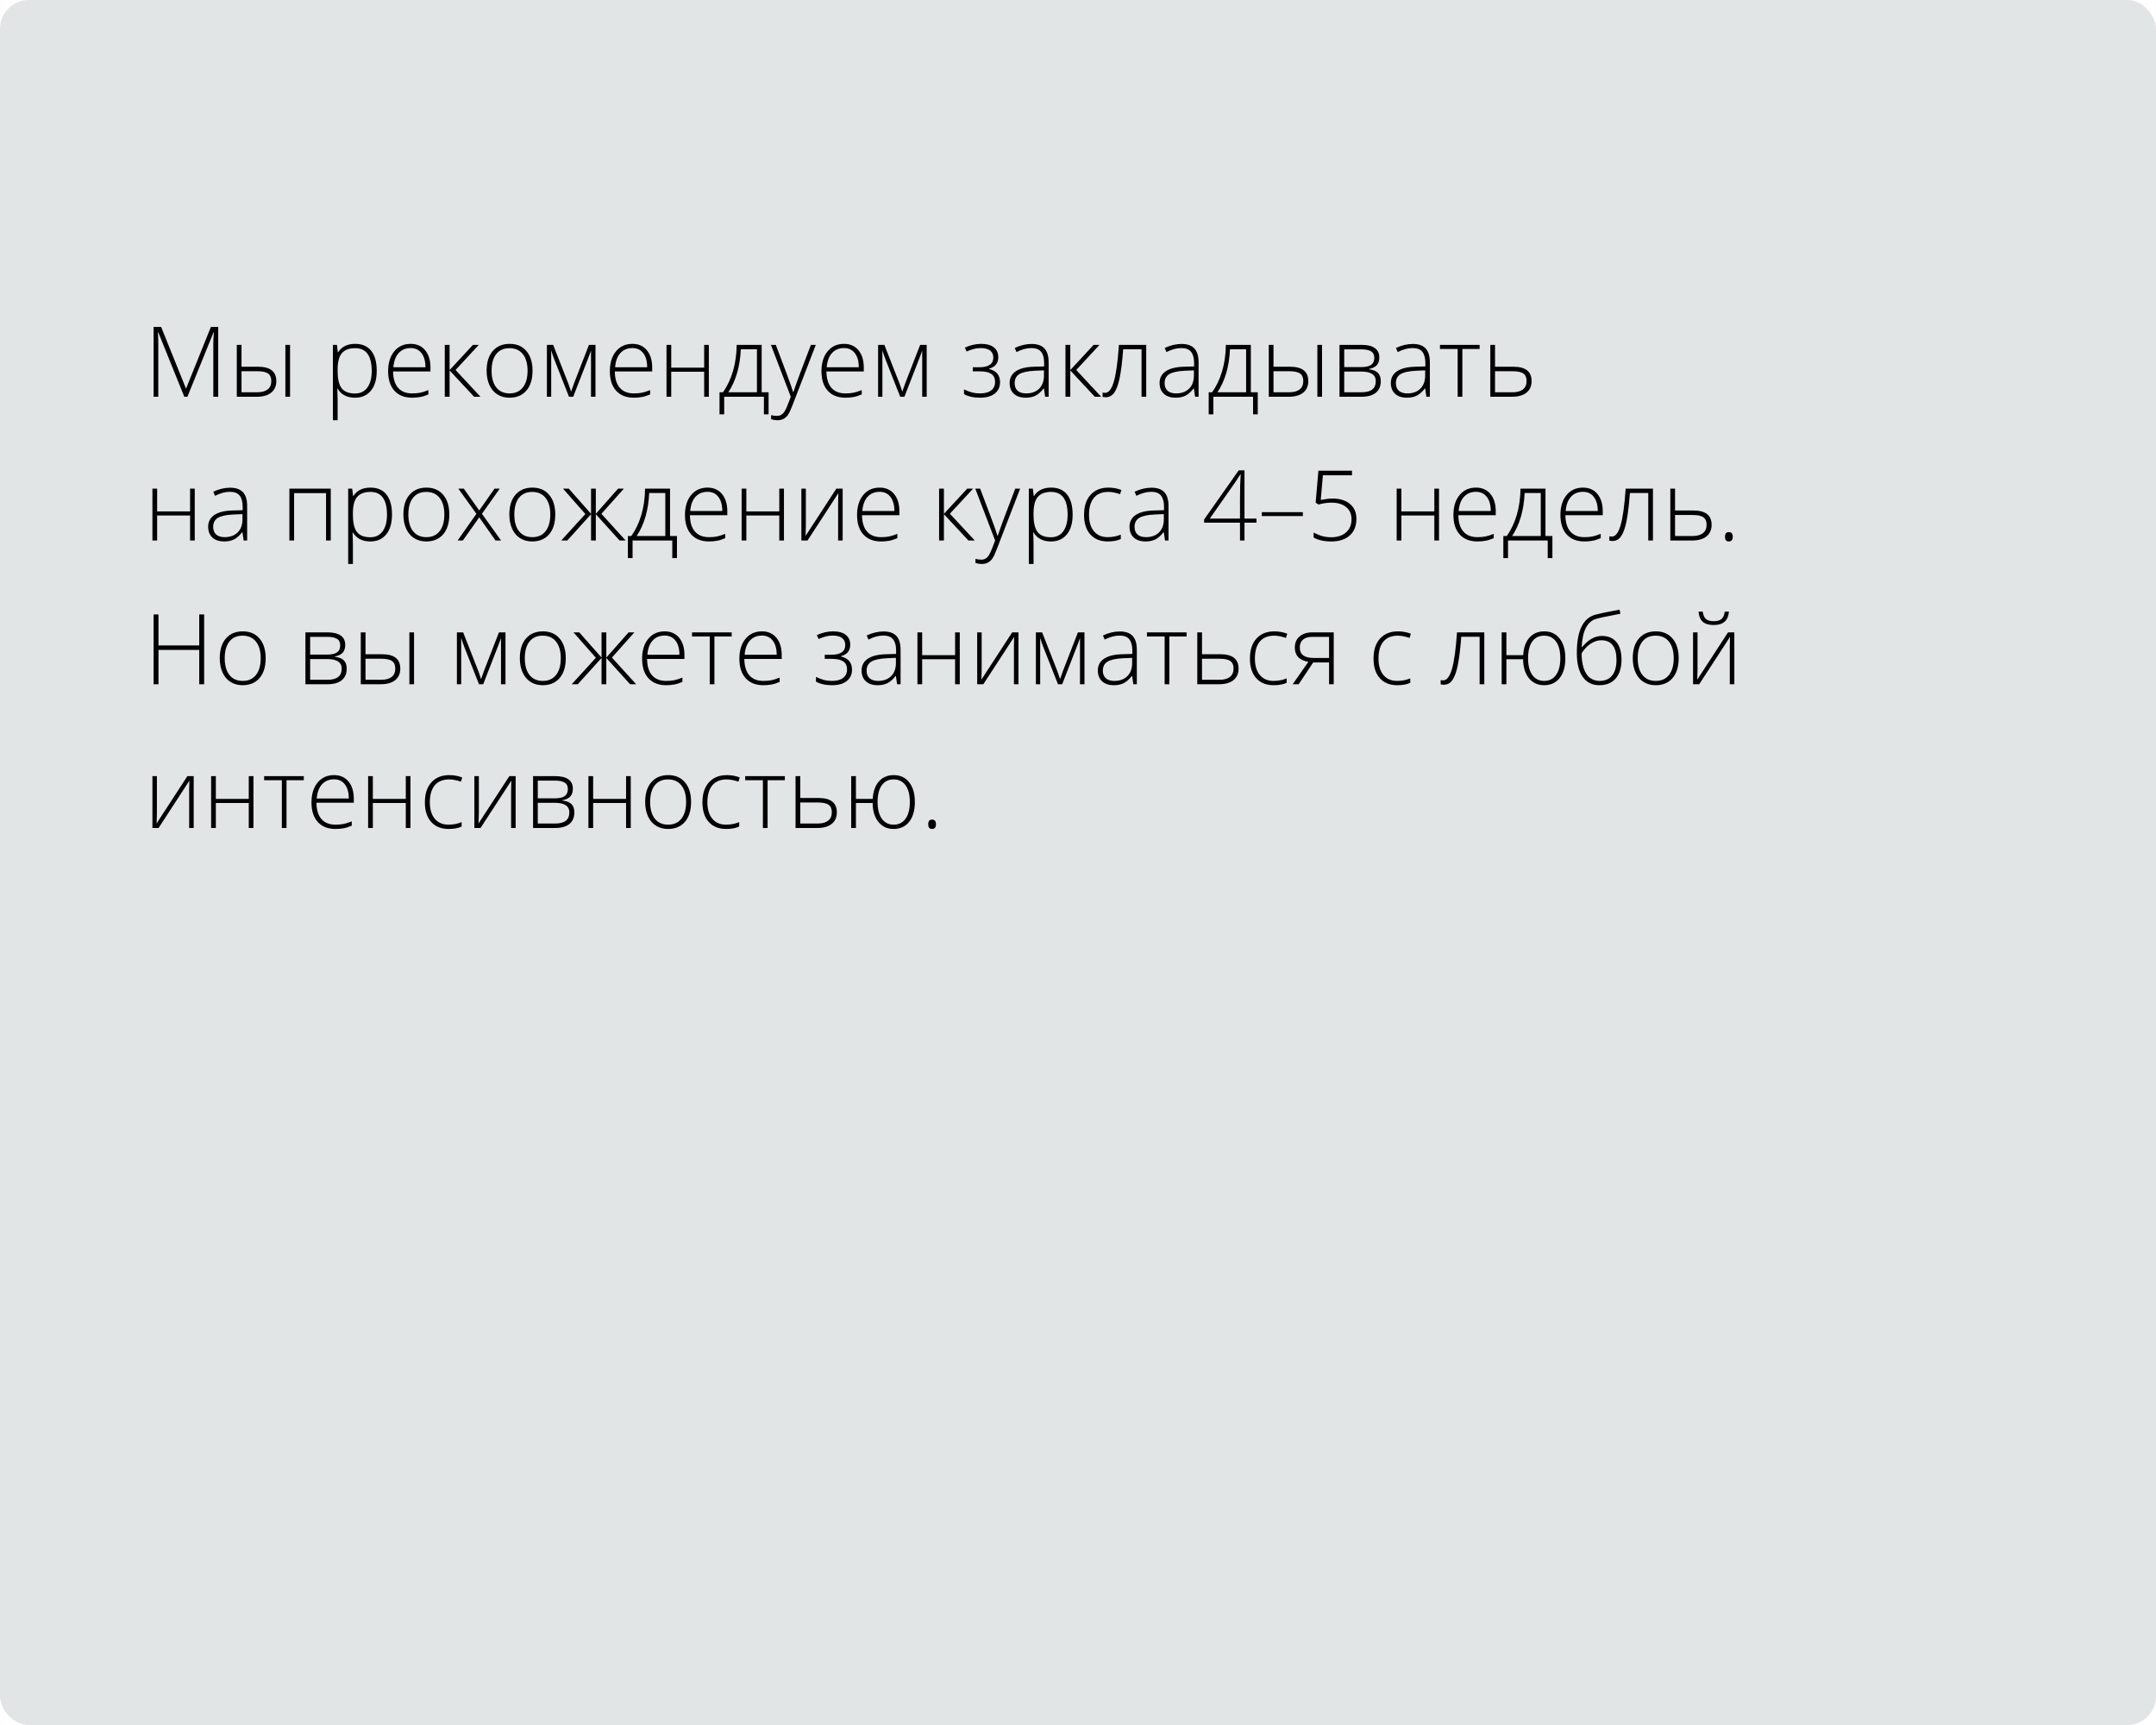 <?xml version="1.0" encoding="UTF-8"?> <svg xmlns="http://www.w3.org/2000/svg" width="375" height="300" viewBox="0 0 375 300" fill="none"> <rect width="375" height="300" rx="5" fill="#E2E5E6"></rect> <path d="M32.056 69L27.532 57.794H27.465C27.51 58.48 27.532 59.183 27.532 59.902V69H26.718V56.864H28.03L32.33 67.539H32.379L36.679 56.864H37.958V69H37.102V59.803C37.102 59.161 37.136 58.497 37.202 57.81H37.136L32.595 69H32.056ZM42.008 63.779H44.88C47 63.779 48.06 64.612 48.06 66.277C48.06 67.135 47.764 67.805 47.171 68.286C46.579 68.762 45.73 69 44.623 69H41.187V59.977H42.008V63.779ZM42.008 64.559V68.22H44.756C45.536 68.22 46.137 68.056 46.557 67.73C46.978 67.403 47.188 66.914 47.188 66.261C47.188 65.663 47.003 65.231 46.632 64.966C46.261 64.695 45.619 64.559 44.706 64.559H42.008ZM50.45 69H49.637V59.977H50.45V69ZM61.764 69.166C60.375 69.166 59.362 68.646 58.726 67.606H58.668L58.693 68.303C58.715 68.712 58.726 69.16 58.726 69.647V73.084H57.904V59.977H58.602L58.759 61.264H58.809C59.429 60.29 60.419 59.803 61.781 59.803C62.998 59.803 63.925 60.204 64.561 61.006C65.204 61.803 65.524 62.965 65.524 64.493C65.524 65.976 65.187 67.127 64.512 67.946C63.842 68.759 62.926 69.166 61.764 69.166ZM61.748 68.436C62.672 68.436 63.386 68.092 63.889 67.406C64.398 66.72 64.653 65.76 64.653 64.526C64.653 61.875 63.696 60.55 61.781 60.55C60.729 60.55 59.957 60.84 59.465 61.421C58.972 61.997 58.726 62.938 58.726 64.244V64.509C58.726 65.92 58.961 66.928 59.432 67.531C59.908 68.134 60.679 68.436 61.748 68.436ZM71.675 69.166C70.364 69.166 69.34 68.762 68.604 67.954C67.874 67.146 67.508 66.014 67.508 64.559C67.508 63.12 67.862 61.969 68.571 61.106C69.279 60.237 70.234 59.803 71.435 59.803C72.497 59.803 73.335 60.173 73.95 60.915C74.564 61.657 74.871 62.664 74.871 63.937V64.601H68.372C68.383 65.84 68.67 66.787 69.235 67.439C69.805 68.092 70.618 68.419 71.675 68.419C72.19 68.419 72.641 68.383 73.028 68.311C73.421 68.239 73.916 68.084 74.514 67.846V68.593C74.005 68.815 73.535 68.964 73.103 69.041C72.671 69.124 72.195 69.166 71.675 69.166ZM71.435 60.533C70.566 60.533 69.868 60.821 69.343 61.397C68.817 61.967 68.51 62.791 68.421 63.87H73.999C73.999 62.824 73.773 62.008 73.319 61.421C72.865 60.829 72.237 60.533 71.435 60.533ZM82.259 59.977H83.28L79.237 64.343L83.57 69H82.466L78.2 64.426V69H77.361V59.977H78.2V64.36L82.259 59.977ZM92.626 64.476C92.626 65.948 92.269 67.099 91.556 67.929C90.842 68.754 89.857 69.166 88.601 69.166C87.809 69.166 87.112 68.975 86.509 68.593C85.906 68.211 85.444 67.664 85.123 66.95C84.802 66.236 84.641 65.411 84.641 64.476C84.641 63.004 84.998 61.859 85.712 61.04C86.426 60.215 87.405 59.803 88.65 59.803C89.89 59.803 90.861 60.221 91.564 61.056C92.272 61.886 92.626 63.026 92.626 64.476ZM85.504 64.476C85.504 65.716 85.776 66.684 86.318 67.381C86.866 68.073 87.638 68.419 88.634 68.419C89.63 68.419 90.399 68.073 90.941 67.381C91.489 66.684 91.763 65.716 91.763 64.476C91.763 63.231 91.487 62.265 90.933 61.579C90.385 60.893 89.613 60.55 88.617 60.55C87.621 60.55 86.852 60.893 86.31 61.579C85.773 62.26 85.504 63.225 85.504 64.476ZM99.325 68.12L99.84 66.668L102.438 59.977H103.575V69H102.795V60.973C102.673 61.322 102.543 61.679 102.405 62.044C102.272 62.409 101.37 64.728 99.699 69H98.968L96.47 62.658C96.365 62.404 96.265 62.135 96.171 61.853C96.082 61.571 95.983 61.266 95.872 60.94V69H95.125V59.977H96.212L98.819 66.618C99.024 67.154 99.192 67.655 99.325 68.12ZM110.241 69.166C108.929 69.166 107.905 68.762 107.169 67.954C106.439 67.146 106.074 66.014 106.074 64.559C106.074 63.12 106.428 61.969 107.136 61.106C107.845 60.237 108.799 59.803 110 59.803C111.062 59.803 111.901 60.173 112.515 60.915C113.129 61.657 113.437 62.664 113.437 63.937V64.601H106.937C106.948 65.84 107.236 66.787 107.8 67.439C108.37 68.092 109.184 68.419 110.241 68.419C110.755 68.419 111.206 68.383 111.594 68.311C111.987 68.239 112.482 68.084 113.08 67.846V68.593C112.57 68.815 112.1 68.964 111.668 69.041C111.237 69.124 110.761 69.166 110.241 69.166ZM110 60.533C109.131 60.533 108.434 60.821 107.908 61.397C107.382 61.967 107.075 62.791 106.987 63.87H112.565C112.565 62.824 112.338 62.008 111.884 61.421C111.431 60.829 110.802 60.533 110 60.533ZM116.749 59.977V63.937H122.476V59.977H123.29V69H122.476V64.65H116.749V69H115.927V59.977H116.749ZM133.682 72.063H132.869V69H125.962V72.063H125.149V68.22H125.747C126.499 67.163 127.08 65.937 127.49 64.543C127.899 63.148 128.115 61.626 128.137 59.977H132.479V68.22H133.682V72.063ZM131.657 68.22V60.741H128.851C128.718 63.734 127.993 66.228 126.676 68.22H131.657ZM134.089 59.977H134.936L136.845 65.04C137.426 66.596 137.794 67.644 137.949 68.186H137.999C138.231 67.473 138.61 66.407 139.136 64.991L141.045 59.977H141.892L137.849 70.461C137.523 71.313 137.249 71.889 137.027 72.188C136.806 72.486 136.546 72.71 136.247 72.86C135.954 73.009 135.597 73.084 135.176 73.084C134.861 73.084 134.509 73.026 134.122 72.91V72.196C134.443 72.284 134.789 72.329 135.16 72.329C135.442 72.329 135.691 72.262 135.907 72.129C136.123 71.997 136.316 71.789 136.488 71.507C136.665 71.23 136.867 70.787 137.094 70.179C137.326 69.576 137.476 69.183 137.542 69L134.089 59.977ZM147.046 69.166C145.735 69.166 144.711 68.762 143.975 67.954C143.245 67.146 142.879 66.014 142.879 64.559C142.879 63.12 143.234 61.969 143.942 61.106C144.65 60.237 145.605 59.803 146.806 59.803C147.868 59.803 148.707 60.173 149.321 60.915C149.935 61.657 150.242 62.664 150.242 63.937V64.601H143.743C143.754 65.84 144.042 66.787 144.606 67.439C145.176 68.092 145.989 68.419 147.046 68.419C147.561 68.419 148.012 68.383 148.399 68.311C148.792 68.239 149.288 68.084 149.885 67.846V68.593C149.376 68.815 148.906 68.964 148.474 69.041C148.042 69.124 147.567 69.166 147.046 69.166ZM146.806 60.533C145.937 60.533 145.24 60.821 144.714 61.397C144.188 61.967 143.881 62.791 143.792 63.87H149.371C149.371 62.824 149.144 62.008 148.69 61.421C148.236 60.829 147.608 60.533 146.806 60.533ZM156.933 68.12L157.447 66.668L160.045 59.977H161.183V69H160.402V60.973C160.281 61.322 160.151 61.679 160.012 62.044C159.879 62.409 158.977 64.728 157.306 69H156.576L154.077 62.658C153.972 62.404 153.872 62.135 153.778 61.853C153.69 61.571 153.59 61.266 153.479 60.94V69H152.732V59.977H153.82L156.426 66.618C156.631 67.154 156.8 67.655 156.933 68.12ZM170.322 63.87C171.954 63.87 172.771 63.308 172.771 62.185C172.771 61.648 172.582 61.239 172.206 60.956C171.83 60.674 171.293 60.533 170.596 60.533C170.153 60.533 169.741 60.586 169.359 60.691C168.977 60.791 168.568 60.937 168.13 61.131L167.823 60.45C168.786 60.019 169.721 59.803 170.629 59.803C171.614 59.803 172.361 60.008 172.87 60.417C173.379 60.827 173.634 61.394 173.634 62.119C173.634 63.165 173.097 63.831 172.023 64.119V64.169C172.693 64.335 173.18 64.612 173.484 64.999C173.789 65.381 173.941 65.871 173.941 66.468C173.941 67.304 173.634 67.962 173.02 68.444C172.411 68.925 171.564 69.166 170.479 69.166C169.893 69.166 169.356 69.111 168.869 69C168.388 68.884 167.989 68.732 167.674 68.543V67.722C168.244 67.993 168.736 68.178 169.151 68.278C169.566 68.372 170.009 68.419 170.479 68.419C171.299 68.419 171.935 68.247 172.389 67.904C172.848 67.556 173.078 67.06 173.078 66.418C173.078 65.793 172.859 65.331 172.422 65.032C171.985 64.733 171.329 64.584 170.455 64.584H169.201V63.87H170.322ZM181.785 69L181.578 67.572H181.511C181.057 68.153 180.59 68.566 180.108 68.809C179.632 69.047 179.068 69.166 178.415 69.166C177.53 69.166 176.841 68.939 176.348 68.485C175.856 68.032 175.609 67.403 175.609 66.601C175.609 65.721 175.975 65.038 176.705 64.551C177.441 64.064 178.504 63.806 179.893 63.779L181.611 63.729V63.131C181.611 62.274 181.437 61.626 181.088 61.189C180.739 60.752 180.178 60.533 179.403 60.533C178.567 60.533 177.701 60.766 176.805 61.23L176.498 60.517C177.488 60.052 178.468 59.819 179.436 59.819C180.427 59.819 181.165 60.077 181.652 60.591C182.145 61.106 182.391 61.908 182.391 62.998V69H181.785ZM178.465 68.419C179.428 68.419 180.186 68.145 180.739 67.597C181.298 67.044 181.578 66.277 181.578 65.298V64.41L180 64.476C178.733 64.537 177.828 64.736 177.286 65.074C176.749 65.406 176.481 65.926 176.481 66.634C176.481 67.199 176.653 67.639 176.996 67.954C177.344 68.264 177.834 68.419 178.465 68.419ZM190.219 59.977H191.24L187.197 64.343L191.53 69H190.426L186.16 64.426V69H185.321V59.977H186.16V64.36L190.219 59.977ZM199.366 69H198.553V60.741H195.357C195.191 62.927 194.986 64.595 194.743 65.746C194.505 66.892 194.195 67.736 193.813 68.278C193.437 68.815 192.947 69.083 192.344 69.083C192.128 69.083 191.94 69.061 191.779 69.017V68.269C191.884 68.303 192.034 68.319 192.228 68.319C192.853 68.319 193.356 67.661 193.738 66.344C194.126 65.021 194.419 62.899 194.618 59.977H199.366V69ZM207.866 69L207.659 67.572H207.592C207.139 68.153 206.671 68.566 206.189 68.809C205.714 69.047 205.149 69.166 204.496 69.166C203.611 69.166 202.922 68.939 202.429 68.485C201.937 68.032 201.69 67.403 201.69 66.601C201.69 65.721 202.056 65.038 202.786 64.551C203.522 64.064 204.585 63.806 205.974 63.779L207.692 63.729V63.131C207.692 62.274 207.518 61.626 207.169 61.189C206.82 60.752 206.259 60.533 205.484 60.533C204.648 60.533 203.782 60.766 202.886 61.23L202.579 60.517C203.569 60.052 204.549 59.819 205.517 59.819C206.508 59.819 207.246 60.077 207.733 60.591C208.226 61.106 208.472 61.908 208.472 62.998V69H207.866ZM204.546 68.419C205.509 68.419 206.267 68.145 206.82 67.597C207.379 67.044 207.659 66.277 207.659 65.298V64.41L206.082 64.476C204.814 64.537 203.91 64.736 203.367 65.074C202.83 65.406 202.562 65.926 202.562 66.634C202.562 67.199 202.734 67.639 203.077 67.954C203.425 68.264 203.915 68.419 204.546 68.419ZM218.765 72.063H217.952V69H211.045V72.063H210.232V68.22H210.83C211.582 67.163 212.163 65.937 212.573 64.543C212.982 63.148 213.198 61.626 213.22 59.977H217.562V68.22H218.765V72.063ZM216.74 68.22V60.741H213.934C213.801 63.734 213.076 66.228 211.759 68.22H216.74ZM221.504 63.779H224.376C226.496 63.779 227.556 64.612 227.556 66.277C227.556 67.135 227.26 67.805 226.667 68.286C226.075 68.762 225.226 69 224.119 69H220.683V59.977H221.504V63.779ZM221.504 64.559V68.22H224.252C225.032 68.22 225.633 68.056 226.053 67.73C226.474 67.403 226.684 66.914 226.684 66.261C226.684 65.663 226.499 65.231 226.128 64.966C225.757 64.695 225.115 64.559 224.202 64.559H221.504ZM229.946 69H229.133V59.977H229.946V69ZM239.907 62.152C239.907 62.722 239.766 63.17 239.484 63.497C239.202 63.818 238.742 64.042 238.106 64.169V64.227C238.831 64.31 239.354 64.52 239.675 64.858C240.001 65.19 240.165 65.669 240.165 66.294C240.165 67.163 239.877 67.832 239.301 68.303C238.731 68.768 237.896 69 236.794 69H232.984V59.977H236.811C237.84 59.977 238.612 60.162 239.127 60.533C239.647 60.904 239.907 61.444 239.907 62.152ZM239.293 66.277C239.293 65.171 238.444 64.617 236.745 64.617H233.806V68.22H236.861C238.482 68.22 239.293 67.572 239.293 66.277ZM239.036 62.218C239.036 61.693 238.847 61.319 238.471 61.098C238.095 60.871 237.53 60.757 236.778 60.757H233.806V63.845H236.678C237.519 63.845 238.123 63.715 238.488 63.455C238.853 63.195 239.036 62.783 239.036 62.218ZM248.092 69L247.884 67.572H247.818C247.364 68.153 246.896 68.566 246.415 68.809C245.939 69.047 245.375 69.166 244.722 69.166C243.836 69.166 243.147 68.939 242.655 68.485C242.162 68.032 241.916 67.403 241.916 66.601C241.916 65.721 242.281 65.038 243.012 64.551C243.748 64.064 244.81 63.806 246.199 63.779L247.917 63.729V63.131C247.917 62.274 247.743 61.626 247.395 61.189C247.046 60.752 246.484 60.533 245.709 60.533C244.874 60.533 244.008 60.766 243.111 61.23L242.804 60.517C243.795 60.052 244.774 59.819 245.743 59.819C246.733 59.819 247.472 60.077 247.959 60.591C248.451 61.106 248.698 61.908 248.698 62.998V69H248.092ZM244.771 68.419C245.734 68.419 246.493 68.145 247.046 67.597C247.605 67.044 247.884 66.277 247.884 65.298V64.41L246.307 64.476C245.04 64.537 244.135 64.736 243.593 65.074C243.056 65.406 242.788 65.926 242.788 66.634C242.788 67.199 242.959 67.639 243.302 67.954C243.651 68.264 244.141 68.419 244.771 68.419ZM257.355 60.691H254.351V69H253.537V60.691H250.458V59.977H257.355V60.691ZM260.037 63.779H263.216C265.335 63.779 266.395 64.612 266.395 66.277C266.395 67.135 266.099 67.805 265.507 68.286C264.915 68.762 264.065 69 262.958 69H259.215V59.977H260.037V63.779ZM260.037 64.559V68.22H263.091C263.877 68.22 264.478 68.054 264.893 67.722C265.313 67.39 265.523 66.903 265.523 66.261C265.523 65.663 265.338 65.231 264.967 64.966C264.597 64.695 263.955 64.559 263.042 64.559H260.037ZM27.332 84.977V88.936H33.06V84.977H33.873V94H33.06V89.65H27.332V94H26.511V84.977H27.332ZM42.382 94L42.174 92.572H42.108C41.654 93.153 41.187 93.566 40.705 93.809C40.229 94.047 39.665 94.166 39.012 94.166C38.126 94.166 37.437 93.939 36.945 93.485C36.452 93.032 36.206 92.403 36.206 91.601C36.206 90.721 36.571 90.038 37.302 89.551C38.038 89.064 39.1 88.806 40.489 88.779L42.208 88.729V88.131C42.208 87.274 42.033 86.626 41.685 86.189C41.336 85.752 40.774 85.533 39.999 85.533C39.164 85.533 38.298 85.766 37.401 86.231L37.094 85.517C38.085 85.052 39.064 84.819 40.033 84.819C41.023 84.819 41.762 85.077 42.249 85.591C42.742 86.106 42.988 86.908 42.988 87.999V94H42.382ZM39.062 93.419C40.024 93.419 40.783 93.145 41.336 92.597C41.895 92.044 42.174 91.277 42.174 90.298V89.41L40.597 89.476C39.33 89.537 38.425 89.736 37.883 90.074C37.346 90.406 37.078 90.926 37.078 91.634C37.078 92.199 37.249 92.639 37.592 92.954C37.941 93.264 38.431 93.419 39.062 93.419ZM51.156 94H50.334V84.977H57.531V94H56.709V85.757H51.156V94ZM64.42 94.166C63.031 94.166 62.019 93.646 61.382 92.606H61.324L61.349 93.303C61.371 93.712 61.382 94.16 61.382 94.647V98.084H60.56V84.977H61.258L61.416 86.264H61.465C62.085 85.29 63.076 84.803 64.437 84.803C65.654 84.803 66.581 85.204 67.218 86.006C67.86 86.803 68.181 87.965 68.181 89.493C68.181 90.976 67.843 92.127 67.168 92.946C66.498 93.759 65.582 94.166 64.42 94.166ZM64.404 93.436C65.328 93.436 66.042 93.092 66.545 92.406C67.055 91.72 67.309 90.76 67.309 89.526C67.309 86.875 66.352 85.55 64.437 85.55C63.386 85.55 62.614 85.84 62.121 86.421C61.629 86.997 61.382 87.938 61.382 89.244V89.509C61.382 90.92 61.617 91.928 62.088 92.531C62.564 93.134 63.336 93.436 64.404 93.436ZM78.15 89.476C78.15 90.948 77.793 92.099 77.079 92.929C76.365 93.754 75.38 94.166 74.124 94.166C73.333 94.166 72.635 93.975 72.032 93.593C71.429 93.211 70.967 92.664 70.646 91.95C70.325 91.236 70.165 90.411 70.165 89.476C70.165 88.004 70.522 86.859 71.235 86.04C71.949 85.215 72.929 84.803 74.174 84.803C75.413 84.803 76.385 85.221 77.087 86.056C77.796 86.886 78.15 88.026 78.15 89.476ZM71.028 89.476C71.028 90.716 71.299 91.684 71.841 92.381C72.389 93.073 73.161 93.419 74.157 93.419C75.153 93.419 75.922 93.073 76.465 92.381C77.013 91.684 77.287 90.716 77.287 89.476C77.287 88.231 77.01 87.265 76.457 86.579C75.909 85.893 75.137 85.55 74.141 85.55C73.144 85.55 72.375 85.893 71.833 86.579C71.296 87.26 71.028 88.225 71.028 89.476ZM82.865 89.36L79.719 84.977H80.665L83.355 88.779L86.019 84.977H86.924L83.828 89.36L87.148 94H86.193L83.355 89.974L80.499 94H79.594L82.865 89.36ZM96.578 89.476C96.578 90.948 96.221 92.099 95.507 92.929C94.793 93.754 93.808 94.166 92.552 94.166C91.76 94.166 91.063 93.975 90.46 93.593C89.857 93.211 89.395 92.664 89.074 91.95C88.753 91.236 88.592 90.411 88.592 89.476C88.592 88.004 88.949 86.859 89.663 86.04C90.377 85.215 91.356 84.803 92.602 84.803C93.841 84.803 94.812 85.221 95.515 86.056C96.224 86.886 96.578 88.026 96.578 89.476ZM89.456 89.476C89.456 90.716 89.727 91.684 90.269 92.381C90.817 93.073 91.589 93.419 92.585 93.419C93.581 93.419 94.35 93.073 94.893 92.381C95.44 91.684 95.714 90.716 95.714 89.476C95.714 88.231 95.438 87.265 94.884 86.579C94.336 85.893 93.564 85.55 92.568 85.55C91.572 85.55 90.803 85.893 90.261 86.579C89.724 87.26 89.456 88.225 89.456 89.476ZM102.803 84.977H103.633V89.36L107.51 84.977H108.514L104.604 89.36L108.821 94H107.767L103.633 89.426V94H102.803V89.426L98.669 94H97.615L101.815 89.393L97.922 84.977H98.927L102.803 89.36V84.977ZM117.745 97.063H116.931V94H110.025V97.063H109.211V93.22H109.809C110.562 92.163 111.143 90.937 111.552 89.543C111.962 88.148 112.178 86.626 112.2 84.977H116.541V93.22H117.745V97.063ZM115.719 93.22V85.741H112.914C112.781 88.734 112.056 91.228 110.739 93.22H115.719ZM123.306 94.166C121.995 94.166 120.971 93.762 120.235 92.954C119.504 92.146 119.139 91.014 119.139 89.559C119.139 88.12 119.493 86.969 120.202 86.106C120.91 85.237 121.865 84.803 123.065 84.803C124.128 84.803 124.966 85.174 125.581 85.915C126.195 86.657 126.502 87.664 126.502 88.936V89.601H120.002C120.014 90.84 120.301 91.787 120.866 92.439C121.436 93.092 122.249 93.419 123.306 93.419C123.821 93.419 124.272 93.383 124.659 93.311C125.052 93.239 125.547 93.084 126.145 92.846V93.593C125.636 93.815 125.166 93.964 124.734 94.041C124.302 94.124 123.826 94.166 123.306 94.166ZM123.065 85.533C122.197 85.533 121.499 85.821 120.974 86.397C120.448 86.966 120.141 87.791 120.052 88.87H125.63C125.63 87.824 125.403 87.008 124.95 86.421C124.496 85.829 123.868 85.533 123.065 85.533ZM129.814 84.977V88.936H135.542V84.977H136.355V94H135.542V89.65H129.814V94H128.992V84.977H129.814ZM140.165 84.977V91.501L140.115 93.203L145.469 84.977H146.565V94H145.776V87.517L145.81 85.774L140.456 94H139.385V84.977H140.165ZM153.239 94.166C151.927 94.166 150.903 93.762 150.167 92.954C149.437 92.146 149.072 91.014 149.072 89.559C149.072 88.12 149.426 86.969 150.134 86.106C150.843 85.237 151.797 84.803 152.998 84.803C154.061 84.803 154.899 85.174 155.513 85.915C156.127 86.657 156.435 87.664 156.435 88.936V89.601H149.935C149.946 90.84 150.234 91.787 150.798 92.439C151.368 93.092 152.182 93.419 153.239 93.419C153.753 93.419 154.204 93.383 154.592 93.311C154.985 93.239 155.48 93.084 156.078 92.846V93.593C155.569 93.815 155.098 93.964 154.667 94.041C154.235 94.124 153.759 94.166 153.239 94.166ZM152.998 85.533C152.129 85.533 151.432 85.821 150.906 86.397C150.381 86.966 150.073 87.791 149.985 88.87H155.563C155.563 87.824 155.336 87.008 154.882 86.421C154.429 85.829 153.8 85.533 152.998 85.533ZM168.238 84.977H169.259L165.217 89.343L169.55 94H168.446L164.179 89.426V94H163.341V84.977H164.179V89.36L168.238 84.977ZM169.633 84.977H170.479L172.389 90.04C172.97 91.596 173.338 92.644 173.493 93.186H173.542C173.775 92.473 174.154 91.407 174.68 89.991L176.589 84.977H177.436L173.393 95.461C173.067 96.313 172.793 96.889 172.571 97.188C172.35 97.486 172.09 97.71 171.791 97.86C171.498 98.009 171.141 98.084 170.72 98.084C170.405 98.084 170.053 98.026 169.666 97.91V97.196C169.987 97.284 170.333 97.329 170.704 97.329C170.986 97.329 171.235 97.262 171.451 97.129C171.667 96.997 171.86 96.789 172.032 96.507C172.209 96.23 172.411 95.787 172.638 95.179C172.87 94.576 173.02 94.183 173.086 94L169.633 84.977ZM182.806 94.166C181.417 94.166 180.404 93.646 179.768 92.606H179.71L179.735 93.303C179.757 93.712 179.768 94.16 179.768 94.647V98.084H178.946V84.977H179.644L179.801 86.264H179.851C180.471 85.29 181.461 84.803 182.823 84.803C184.04 84.803 184.967 85.204 185.604 86.006C186.245 86.803 186.566 87.965 186.566 89.493C186.566 90.976 186.229 92.127 185.554 92.946C184.884 93.759 183.968 94.166 182.806 94.166ZM182.79 93.436C183.714 93.436 184.428 93.092 184.931 92.406C185.44 91.72 185.695 90.76 185.695 89.526C185.695 86.875 184.737 85.55 182.823 85.55C181.771 85.55 180.999 85.84 180.507 86.421C180.014 86.997 179.768 87.938 179.768 89.244V89.509C179.768 90.92 180.003 91.928 180.474 92.531C180.95 93.134 181.722 93.436 182.79 93.436ZM192.676 94.166C191.386 94.166 190.376 93.759 189.646 92.946C188.916 92.132 188.55 90.998 188.55 89.543C188.55 88.048 188.929 86.886 189.688 86.056C190.446 85.221 191.483 84.803 192.8 84.803C193.581 84.803 194.328 84.938 195.042 85.21L194.817 85.94C194.037 85.68 193.359 85.55 192.784 85.55C191.677 85.55 190.839 85.893 190.269 86.579C189.699 87.26 189.414 88.242 189.414 89.526C189.414 90.743 189.699 91.698 190.269 92.39C190.839 93.076 191.635 93.419 192.659 93.419C193.478 93.419 194.239 93.272 194.942 92.979V93.743C194.366 94.025 193.611 94.166 192.676 94.166ZM202.637 94L202.429 92.572H202.363C201.909 93.153 201.441 93.566 200.96 93.809C200.484 94.047 199.92 94.166 199.267 94.166C198.381 94.166 197.692 93.939 197.2 93.485C196.707 93.032 196.461 92.403 196.461 91.601C196.461 90.721 196.826 90.038 197.557 89.551C198.293 89.064 199.355 88.806 200.744 88.779L202.462 88.729V88.131C202.462 87.274 202.288 86.626 201.939 86.189C201.591 85.752 201.029 85.533 200.254 85.533C199.419 85.533 198.553 85.766 197.656 86.231L197.349 85.517C198.34 85.052 199.319 84.819 200.288 84.819C201.278 84.819 202.017 85.077 202.504 85.591C202.996 86.106 203.243 86.908 203.243 87.999V94H202.637ZM199.316 93.419C200.279 93.419 201.037 93.145 201.591 92.597C202.15 92.044 202.429 91.277 202.429 90.298V89.41L200.852 89.476C199.585 89.537 198.68 89.736 198.138 90.074C197.601 90.406 197.333 90.926 197.333 91.634C197.333 92.199 197.504 92.639 197.847 92.954C198.196 93.264 198.686 93.419 199.316 93.419ZM218.549 90.904H216.458V94H215.677V90.904H209.435V90.348L215.453 81.798H216.458V90.19H218.549V90.904ZM215.677 90.19V86.72C215.677 85.049 215.716 83.646 215.793 82.512H215.727C215.616 82.716 215.276 83.237 214.706 84.072L210.423 90.19H215.677ZM219.471 89.75V89.069H226.609V89.75H219.471ZM231.748 86.704C233.042 86.704 234.061 87.016 234.802 87.642C235.549 88.267 235.923 89.127 235.923 90.223C235.923 91.468 235.535 92.437 234.761 93.128C233.986 93.82 232.918 94.166 231.557 94.166C230.953 94.166 230.381 94.108 229.838 93.992C229.296 93.87 228.842 93.698 228.477 93.477V92.622C229.075 92.926 229.606 93.139 230.071 93.261C230.536 93.377 231.031 93.436 231.557 93.436C232.619 93.436 233.471 93.156 234.113 92.597C234.755 92.033 235.076 91.272 235.076 90.314C235.076 89.412 234.764 88.704 234.138 88.189C233.513 87.675 232.663 87.418 231.59 87.418C230.87 87.418 230.118 87.525 229.332 87.741L228.834 87.418L229.315 81.864H235.159V82.661H230.096L229.722 86.944C230.585 86.784 231.261 86.704 231.748 86.704ZM243.75 84.977V88.936H249.478V84.977H250.292V94H249.478V89.65H243.75V94H242.929V84.977H243.75ZM256.965 94.166C255.654 94.166 254.63 93.762 253.894 92.954C253.164 92.146 252.798 91.014 252.798 89.559C252.798 88.12 253.153 86.969 253.861 86.106C254.569 85.237 255.524 84.803 256.725 84.803C257.787 84.803 258.625 85.174 259.24 85.915C259.854 86.657 260.161 87.664 260.161 88.936V89.601H253.662C253.673 90.84 253.96 91.787 254.525 92.439C255.095 93.092 255.908 93.419 256.965 93.419C257.48 93.419 257.931 93.383 258.318 93.311C258.711 93.239 259.207 93.084 259.804 92.846V93.593C259.295 93.815 258.825 93.964 258.393 94.041C257.961 94.124 257.486 94.166 256.965 94.166ZM256.725 85.533C255.856 85.533 255.159 85.821 254.633 86.397C254.107 86.966 253.8 87.791 253.711 88.87H259.29C259.29 87.824 259.063 87.008 258.609 86.421C258.155 85.829 257.527 85.533 256.725 85.533ZM270.014 97.063H269.201V94H262.294V97.063H261.481V93.22H262.079C262.831 92.163 263.412 90.937 263.822 89.543C264.231 88.148 264.447 86.626 264.469 84.977H268.811V93.22H270.014V97.063ZM267.989 93.22V85.741H265.183C265.05 88.734 264.325 91.228 263.008 93.22H267.989ZM275.576 94.166C274.264 94.166 273.24 93.762 272.504 92.954C271.774 92.146 271.409 91.014 271.409 89.559C271.409 88.12 271.763 86.969 272.471 86.106C273.18 85.237 274.134 84.803 275.335 84.803C276.397 84.803 277.236 85.174 277.85 85.915C278.464 86.657 278.771 87.664 278.771 88.936V89.601H272.272C272.283 90.84 272.571 91.787 273.135 92.439C273.705 93.092 274.519 93.419 275.576 93.419C276.09 93.419 276.541 93.383 276.929 93.311C277.322 93.239 277.817 93.084 278.415 92.846V93.593C277.905 93.815 277.435 93.964 277.003 94.041C276.572 94.124 276.096 94.166 275.576 94.166ZM275.335 85.533C274.466 85.533 273.769 85.821 273.243 86.397C272.717 86.966 272.41 87.791 272.322 88.87H277.9C277.9 87.824 277.673 87.008 277.219 86.421C276.765 85.829 276.137 85.533 275.335 85.533ZM287.504 94H286.69V85.741H283.495C283.329 87.927 283.124 89.595 282.88 90.746C282.642 91.892 282.333 92.736 281.951 93.278C281.574 93.815 281.085 94.083 280.481 94.083C280.266 94.083 280.077 94.061 279.917 94.017V93.269C280.022 93.303 280.172 93.319 280.365 93.319C280.991 93.319 281.494 92.661 281.876 91.344C282.263 90.021 282.557 87.899 282.756 84.977H287.504V94ZM291.347 88.779H294.526C296.646 88.779 297.706 89.612 297.706 91.277C297.706 92.135 297.41 92.805 296.817 93.286C296.225 93.762 295.376 94 294.269 94H290.525V84.977H291.347V88.779ZM291.347 89.559V93.22H294.402C295.188 93.22 295.788 93.054 296.203 92.722C296.624 92.39 296.834 91.903 296.834 91.261C296.834 90.663 296.649 90.231 296.278 89.966C295.907 89.695 295.265 89.559 294.352 89.559H291.347ZM300.038 93.353C300.038 92.81 300.259 92.539 300.702 92.539C301.156 92.539 301.383 92.81 301.383 93.353C301.383 93.895 301.156 94.166 300.702 94.166C300.259 94.166 300.038 93.895 300.038 93.353ZM35.509 119H34.654V113.032H27.565V119H26.718V106.864H27.565V112.251H34.654V106.864H35.509V119ZM46.209 114.476C46.209 115.948 45.852 117.099 45.138 117.929C44.424 118.754 43.439 119.166 42.183 119.166C41.391 119.166 40.694 118.975 40.091 118.593C39.488 118.211 39.026 117.664 38.705 116.95C38.384 116.236 38.223 115.411 38.223 114.476C38.223 113.004 38.58 111.859 39.294 111.04C40.008 110.215 40.987 109.803 42.232 109.803C43.472 109.803 44.443 110.221 45.146 111.056C45.854 111.886 46.209 113.026 46.209 114.476ZM39.086 114.476C39.086 115.716 39.358 116.684 39.9 117.381C40.448 118.073 41.22 118.419 42.216 118.419C43.212 118.419 43.981 118.073 44.523 117.381C45.071 116.684 45.345 115.716 45.345 114.476C45.345 113.231 45.069 112.265 44.515 111.579C43.967 110.893 43.195 110.55 42.199 110.55C41.203 110.55 40.434 110.893 39.892 111.579C39.355 112.26 39.086 113.225 39.086 114.476ZM60.046 112.152C60.046 112.722 59.905 113.17 59.623 113.497C59.34 113.818 58.881 114.042 58.245 114.169V114.227C58.97 114.31 59.492 114.52 59.813 114.858C60.14 115.19 60.303 115.669 60.303 116.294C60.303 117.163 60.016 117.832 59.44 118.303C58.87 118.768 58.034 119 56.933 119H53.123V109.977H56.95C57.979 109.977 58.751 110.162 59.266 110.533C59.786 110.904 60.046 111.444 60.046 112.152ZM59.432 116.277C59.432 115.171 58.582 114.617 56.883 114.617H53.945V118.22H56.999C58.621 118.22 59.432 117.572 59.432 116.277ZM59.174 112.218C59.174 111.693 58.986 111.319 58.61 111.098C58.234 110.871 57.669 110.757 56.916 110.757H53.945V113.845H56.817C57.658 113.845 58.261 113.715 58.627 113.455C58.992 113.195 59.174 112.783 59.174 112.218ZM63.574 113.779H66.446C68.565 113.779 69.625 114.612 69.625 116.277C69.625 117.135 69.329 117.805 68.737 118.286C68.145 118.762 67.295 119 66.189 119H62.752V109.977H63.574V113.779ZM63.574 114.559V118.22H66.321C67.102 118.22 67.702 118.056 68.123 117.73C68.543 117.403 68.753 116.914 68.753 116.261C68.753 115.663 68.568 115.231 68.197 114.966C67.826 114.695 67.185 114.559 66.272 114.559H63.574ZM72.016 119H71.202V109.977H72.016V119ZM83.67 118.12L84.185 116.667L86.783 109.977H87.92V119H87.14V110.973C87.018 111.322 86.888 111.679 86.749 112.044C86.617 112.409 85.715 114.728 84.043 119H83.313L80.814 112.658C80.709 112.404 80.61 112.135 80.516 111.853C80.427 111.571 80.328 111.266 80.217 110.94V119H79.47V109.977H80.557L83.164 116.618C83.368 117.154 83.537 117.655 83.67 118.12ZM98.404 114.476C98.404 115.948 98.047 117.099 97.333 117.929C96.619 118.754 95.634 119.166 94.378 119.166C93.587 119.166 92.889 118.975 92.286 118.593C91.683 118.211 91.221 117.664 90.9 116.95C90.579 116.236 90.418 115.411 90.418 114.476C90.418 113.004 90.775 111.859 91.489 111.04C92.203 110.215 93.183 109.803 94.428 109.803C95.667 109.803 96.638 110.221 97.341 111.056C98.05 111.886 98.404 113.026 98.404 114.476ZM91.282 114.476C91.282 115.716 91.553 116.684 92.095 117.381C92.643 118.073 93.415 118.419 94.411 118.419C95.407 118.419 96.176 118.073 96.719 117.381C97.267 116.684 97.54 115.716 97.54 114.476C97.54 113.231 97.264 112.265 96.71 111.579C96.163 110.893 95.391 110.55 94.394 110.55C93.398 110.55 92.629 110.893 92.087 111.579C91.55 112.26 91.282 113.225 91.282 114.476ZM104.629 109.977H105.459V114.36L109.336 109.977H110.34L106.431 114.36L110.647 119H109.593L105.459 114.426V119H104.629V114.426L100.496 119H99.441L103.642 114.393L99.749 109.977H100.753L104.629 114.36V109.977ZM115.852 119.166C114.541 119.166 113.517 118.762 112.781 117.954C112.05 117.146 111.685 116.014 111.685 114.559C111.685 113.12 112.039 111.969 112.748 111.106C113.456 110.237 114.41 109.803 115.611 109.803C116.674 109.803 117.512 110.174 118.126 110.915C118.741 111.657 119.048 112.664 119.048 113.937V114.601H112.548C112.559 115.84 112.847 116.786 113.412 117.439C113.982 118.092 114.795 118.419 115.852 118.419C116.367 118.419 116.818 118.383 117.205 118.311C117.598 118.239 118.093 118.084 118.691 117.846V118.593C118.182 118.815 117.711 118.964 117.28 119.042C116.848 119.125 116.372 119.166 115.852 119.166ZM115.611 110.533C114.743 110.533 114.045 110.821 113.52 111.396C112.994 111.966 112.687 112.791 112.598 113.87H118.176C118.176 112.824 117.949 112.008 117.496 111.421C117.042 110.829 116.414 110.533 115.611 110.533ZM127.266 110.691H124.261V119H123.447V110.691H120.368V109.977H127.266V110.691ZM132.769 119.166C131.458 119.166 130.434 118.762 129.698 117.954C128.967 117.146 128.602 116.014 128.602 114.559C128.602 113.12 128.956 111.969 129.665 111.106C130.373 110.237 131.327 109.803 132.528 109.803C133.591 109.803 134.429 110.174 135.043 110.915C135.658 111.657 135.965 112.664 135.965 113.937V114.601H129.465C129.476 115.84 129.764 116.786 130.329 117.439C130.899 118.092 131.712 118.419 132.769 118.419C133.284 118.419 133.735 118.383 134.122 118.311C134.515 118.239 135.01 118.084 135.608 117.846V118.593C135.099 118.815 134.628 118.964 134.197 119.042C133.765 119.125 133.289 119.166 132.769 119.166ZM132.528 110.533C131.66 110.533 130.962 110.821 130.437 111.396C129.911 111.966 129.604 112.791 129.515 113.87H135.093C135.093 112.824 134.866 112.008 134.413 111.421C133.959 110.829 133.331 110.533 132.528 110.533ZM144.573 113.87C146.205 113.87 147.021 113.308 147.021 112.185C147.021 111.648 146.833 111.239 146.457 110.957C146.081 110.674 145.544 110.533 144.847 110.533C144.404 110.533 143.992 110.586 143.61 110.691C143.228 110.791 142.819 110.937 142.381 111.131L142.074 110.45C143.037 110.019 143.972 109.803 144.88 109.803C145.865 109.803 146.612 110.007 147.121 110.417C147.63 110.826 147.885 111.394 147.885 112.119C147.885 113.165 147.348 113.831 146.274 114.119V114.169C146.944 114.335 147.431 114.612 147.735 114.999C148.04 115.381 148.192 115.871 148.192 116.468C148.192 117.304 147.885 117.962 147.271 118.444C146.662 118.925 145.815 119.166 144.73 119.166C144.144 119.166 143.607 119.111 143.12 119C142.639 118.884 142.24 118.732 141.925 118.543V117.722C142.495 117.993 142.987 118.178 143.402 118.278C143.817 118.372 144.26 118.419 144.73 118.419C145.549 118.419 146.186 118.247 146.64 117.904C147.099 117.556 147.329 117.06 147.329 116.418C147.329 115.793 147.11 115.331 146.673 115.032C146.236 114.733 145.58 114.584 144.706 114.584H143.452V113.87H144.573ZM156.036 119L155.829 117.572H155.762C155.308 118.153 154.841 118.566 154.359 118.809C153.883 119.047 153.319 119.166 152.666 119.166C151.781 119.166 151.092 118.939 150.599 118.485C150.107 118.032 149.86 117.403 149.86 116.601C149.86 115.721 150.226 115.038 150.956 114.551C151.692 114.064 152.755 113.806 154.144 113.779L155.862 113.729V113.131C155.862 112.274 155.688 111.626 155.339 111.189C154.99 110.752 154.429 110.533 153.654 110.533C152.818 110.533 151.952 110.766 151.056 111.23L150.749 110.517C151.739 110.052 152.719 109.819 153.687 109.819C154.678 109.819 155.416 110.077 155.903 110.591C156.396 111.106 156.642 111.908 156.642 112.999V119H156.036ZM152.716 118.419C153.679 118.419 154.437 118.145 154.99 117.597C155.549 117.044 155.829 116.277 155.829 115.298V114.41L154.251 114.476C152.984 114.537 152.079 114.736 151.537 115.074C151 115.406 150.732 115.926 150.732 116.634C150.732 117.199 150.903 117.639 151.247 117.954C151.595 118.264 152.085 118.419 152.716 118.419ZM160.394 109.977V113.937H166.122V109.977H166.935V119H166.122V114.65H160.394V119H159.572V109.977H160.394ZM170.745 109.977V116.501L170.695 118.203L176.049 109.977H177.145V119H176.356V112.517L176.39 110.774L171.036 119H169.965V109.977H170.745ZM184.375 118.12L184.89 116.667L187.488 109.977H188.625V119H187.845V110.973C187.723 111.322 187.593 111.679 187.455 112.044C187.322 112.409 186.42 114.728 184.749 119H184.018L181.52 112.658C181.414 112.404 181.315 112.135 181.221 111.853C181.132 111.571 181.033 111.266 180.922 110.94V119H180.175V109.977H181.262L183.869 116.618C184.073 117.154 184.242 117.655 184.375 118.12ZM197.125 119L196.917 117.572H196.851C196.397 118.153 195.93 118.566 195.448 118.809C194.972 119.047 194.408 119.166 193.755 119.166C192.869 119.166 192.181 118.939 191.688 118.485C191.195 118.032 190.949 117.403 190.949 116.601C190.949 115.721 191.314 115.038 192.045 114.551C192.781 114.064 193.843 113.806 195.232 113.779L196.951 113.729V113.131C196.951 112.274 196.776 111.626 196.428 111.189C196.079 110.752 195.517 110.533 194.743 110.533C193.907 110.533 193.041 110.766 192.145 111.23L191.837 110.517C192.828 110.052 193.807 109.819 194.776 109.819C195.766 109.819 196.505 110.077 196.992 110.591C197.485 111.106 197.731 111.908 197.731 112.999V119H197.125ZM193.805 118.419C194.768 118.419 195.526 118.145 196.079 117.597C196.638 117.044 196.917 116.277 196.917 115.298V114.41L195.34 114.476C194.073 114.537 193.168 114.736 192.626 115.074C192.089 115.406 191.821 115.926 191.821 116.634C191.821 117.199 191.992 117.639 192.335 117.954C192.684 118.264 193.174 118.419 193.805 118.419ZM206.389 110.691H203.384V119H202.57V110.691H199.491V109.977H206.389V110.691ZM209.07 113.779H212.249C214.368 113.779 215.428 114.612 215.428 116.277C215.428 117.135 215.132 117.805 214.54 118.286C213.948 118.762 213.098 119 211.992 119H208.248V109.977H209.07V113.779ZM209.07 114.559V118.22H212.125C212.91 118.22 213.511 118.054 213.926 117.722C214.346 117.39 214.557 116.903 214.557 116.261C214.557 115.663 214.371 115.231 214 114.966C213.63 114.695 212.988 114.559 212.075 114.559H209.07ZM221.529 119.166C220.24 119.166 219.23 118.759 218.5 117.946C217.769 117.132 217.404 115.998 217.404 114.542C217.404 113.048 217.783 111.886 218.541 111.056C219.299 110.221 220.337 109.803 221.654 109.803C222.434 109.803 223.181 109.938 223.895 110.209L223.671 110.94C222.891 110.68 222.213 110.55 221.637 110.55C220.53 110.55 219.692 110.893 219.122 111.579C218.552 112.26 218.267 113.242 218.267 114.526C218.267 115.743 218.552 116.698 219.122 117.39C219.692 118.076 220.489 118.419 221.513 118.419C222.332 118.419 223.093 118.272 223.795 117.979V118.743C223.22 119.025 222.465 119.166 221.529 119.166ZM225.879 119H224.841L227.564 115.107C226.734 114.952 226.133 114.664 225.763 114.244C225.397 113.823 225.215 113.284 225.215 112.625C225.215 111.806 225.489 111.161 226.037 110.691C226.59 110.215 227.332 109.977 228.261 109.977H231.98V119H231.167V115.207H228.411L225.879 119ZM226.078 112.592C226.078 113.212 226.277 113.674 226.676 113.978C227.08 114.277 227.686 114.426 228.494 114.426H231.167V110.757H228.245C227.558 110.757 227.024 110.915 226.643 111.23C226.266 111.54 226.078 111.994 226.078 112.592ZM243.028 119.166C241.739 119.166 240.729 118.759 239.999 117.946C239.268 117.132 238.903 115.998 238.903 114.542C238.903 113.048 239.282 111.886 240.04 111.056C240.798 110.221 241.836 109.803 243.153 109.803C243.933 109.803 244.68 109.938 245.394 110.209L245.17 110.94C244.39 110.68 243.712 110.55 243.136 110.55C242.029 110.55 241.191 110.893 240.621 111.579C240.051 112.26 239.766 113.242 239.766 114.526C239.766 115.743 240.051 116.698 240.621 117.39C241.191 118.076 241.988 118.419 243.012 118.419C243.831 118.419 244.592 118.272 245.294 117.979V118.743C244.719 119.025 243.964 119.166 243.028 119.166ZM258.169 119H257.355V110.741H254.16C253.994 112.927 253.789 114.595 253.545 115.746C253.307 116.892 252.998 117.736 252.616 118.278C252.239 118.815 251.75 119.083 251.146 119.083C250.931 119.083 250.743 119.061 250.582 119.017V118.27C250.687 118.303 250.837 118.319 251.03 118.319C251.656 118.319 252.159 117.661 252.541 116.344C252.928 115.021 253.222 112.899 253.421 109.977H258.169V119ZM272.264 114.476C272.264 115.948 271.932 117.099 271.268 117.929C270.609 118.754 269.704 119.166 268.553 119.166C267.469 119.166 266.594 118.759 265.93 117.946C265.272 117.132 264.934 116.034 264.917 114.65H262.012V119H261.19V109.977H262.012V113.937H264.934C265.012 112.636 265.371 111.623 266.013 110.898C266.661 110.168 267.524 109.803 268.603 109.803C269.732 109.803 270.623 110.221 271.276 111.056C271.934 111.886 272.264 113.026 272.264 114.476ZM265.781 114.476C265.781 115.716 266.024 116.684 266.511 117.381C267.004 118.073 267.695 118.419 268.586 118.419C269.477 118.419 270.166 118.07 270.653 117.373C271.146 116.676 271.392 115.71 271.392 114.476C271.392 113.236 271.146 112.274 270.653 111.587C270.161 110.896 269.466 110.55 268.57 110.55C267.679 110.55 266.99 110.893 266.503 111.579C266.021 112.26 265.781 113.225 265.781 114.476ZM274.264 113.58C274.264 109.662 275.368 107.429 277.576 106.881C278.351 106.687 279.092 106.524 279.801 106.391C280.515 106.253 281.146 106.131 281.693 106.026L281.843 106.74L280.847 106.931C279.203 107.241 278.118 107.479 277.593 107.645C276.846 107.86 276.259 108.378 275.833 109.197C275.412 110.016 275.172 111.136 275.111 112.559H275.161C275.753 111.856 276.328 111.355 276.887 111.056C277.446 110.752 278.022 110.6 278.614 110.6C279.721 110.6 280.567 110.957 281.154 111.67C281.74 112.384 282.034 113.4 282.034 114.717C282.034 116.117 281.696 117.21 281.021 117.996C280.346 118.776 279.397 119.166 278.174 119.166C276.934 119.166 275.971 118.682 275.285 117.713C274.604 116.745 274.264 115.367 274.264 113.58ZM278.24 118.419C279.187 118.419 279.909 118.104 280.407 117.473C280.91 116.842 281.162 115.934 281.162 114.75C281.162 113.627 280.938 112.78 280.49 112.21C280.047 111.634 279.394 111.347 278.531 111.347C277.889 111.347 277.266 111.549 276.663 111.953C276.065 112.351 275.542 112.904 275.094 113.613C275.094 114.603 275.216 115.472 275.459 116.219C275.708 116.966 276.068 117.52 276.539 117.879C277.009 118.239 277.576 118.419 278.24 118.419ZM291.978 114.476C291.978 115.948 291.621 117.099 290.907 117.929C290.193 118.754 289.208 119.166 287.952 119.166C287.161 119.166 286.464 118.975 285.86 118.593C285.257 118.211 284.795 117.664 284.474 116.95C284.153 116.236 283.993 115.411 283.993 114.476C283.993 113.004 284.35 111.859 285.063 111.04C285.777 110.215 286.757 109.803 288.002 109.803C289.242 109.803 290.213 110.221 290.916 111.056C291.624 111.886 291.978 113.026 291.978 114.476ZM284.856 114.476C284.856 115.716 285.127 116.684 285.669 117.381C286.217 118.073 286.989 118.419 287.985 118.419C288.981 118.419 289.751 118.073 290.293 117.381C290.841 116.684 291.115 115.716 291.115 114.476C291.115 113.231 290.838 112.265 290.285 111.579C289.737 110.893 288.965 110.55 287.969 110.55C286.973 110.55 286.203 110.893 285.661 111.579C285.124 112.26 284.856 113.225 284.856 114.476ZM295.257 109.977V116.501L295.207 118.203L300.561 109.977H301.657V119H300.868V112.517L300.901 110.774L295.547 119H294.477V109.977H295.257ZM298.071 108.699C297.246 108.699 296.618 108.516 296.187 108.151C295.755 107.78 295.503 107.185 295.431 106.366H296.162C296.245 106.975 296.433 107.407 296.726 107.661C297.019 107.91 297.473 108.035 298.087 108.035C298.696 108.035 299.147 107.905 299.44 107.645C299.739 107.384 299.922 106.958 299.988 106.366H300.719C300.603 107.921 299.72 108.699 298.071 108.699ZM27.291 134.977V141.501L27.241 143.203L32.595 134.977H33.691V144H32.902V137.517L32.935 135.774L27.581 144H26.511V134.977H27.291ZM37.542 134.977V138.937H43.27V134.977H44.084V144H43.27V139.65H37.542V144H36.721V134.977H37.542ZM52.841 135.691H49.836V144H49.023V135.691H45.943V134.977H52.841V135.691ZM58.344 144.166C57.033 144.166 56.009 143.762 55.273 142.954C54.542 142.146 54.177 141.014 54.177 139.559C54.177 138.12 54.531 136.969 55.24 136.106C55.948 135.237 56.903 134.803 58.103 134.803C59.166 134.803 60.004 135.174 60.619 135.915C61.233 136.657 61.54 137.664 61.54 138.937V139.601H55.041C55.052 140.84 55.339 141.786 55.904 142.439C56.474 143.092 57.287 143.419 58.344 143.419C58.859 143.419 59.31 143.383 59.697 143.311C60.09 143.239 60.585 143.084 61.183 142.846V143.593C60.674 143.815 60.204 143.964 59.772 144.042C59.34 144.125 58.864 144.166 58.344 144.166ZM58.103 135.533C57.235 135.533 56.537 135.821 56.012 136.396C55.486 136.966 55.179 137.791 55.09 138.87H60.669C60.669 137.824 60.442 137.008 59.988 136.421C59.534 135.829 58.906 135.533 58.103 135.533ZM64.852 134.977V138.937H70.58V134.977H71.393V144H70.58V139.65H64.852V144H64.03V134.977H64.852ZM78.025 144.166C76.736 144.166 75.726 143.759 74.996 142.946C74.265 142.132 73.9 140.998 73.9 139.542C73.9 138.048 74.279 136.886 75.037 136.056C75.795 135.221 76.833 134.803 78.15 134.803C78.93 134.803 79.677 134.938 80.391 135.209L80.167 135.94C79.387 135.68 78.709 135.55 78.133 135.55C77.026 135.55 76.188 135.893 75.618 136.579C75.048 137.26 74.763 138.242 74.763 139.526C74.763 140.743 75.048 141.698 75.618 142.39C76.188 143.076 76.985 143.419 78.009 143.419C78.828 143.419 79.589 143.272 80.291 142.979V143.743C79.716 144.025 78.961 144.166 78.025 144.166ZM83.288 134.977V141.501L83.238 143.203L88.592 134.977H89.688V144H88.899V137.517L88.933 135.774L83.579 144H82.508V134.977H83.288ZM99.641 137.152C99.641 137.722 99.499 138.17 99.217 138.497C98.935 138.818 98.476 139.042 97.839 139.169V139.227C98.564 139.31 99.087 139.52 99.408 139.858C99.735 140.19 99.898 140.669 99.898 141.294C99.898 142.163 99.61 142.832 99.035 143.303C98.465 143.768 97.629 144 96.528 144H92.718V134.977H96.544C97.574 134.977 98.346 135.162 98.86 135.533C99.38 135.904 99.641 136.444 99.641 137.152ZM99.026 141.277C99.026 140.171 98.177 139.617 96.478 139.617H93.54V143.22H96.594C98.216 143.22 99.026 142.572 99.026 141.277ZM98.769 137.218C98.769 136.693 98.581 136.319 98.205 136.098C97.828 135.871 97.264 135.757 96.511 135.757H93.54V138.845H96.412C97.253 138.845 97.856 138.715 98.221 138.455C98.586 138.195 98.769 137.783 98.769 137.218ZM103.168 134.977V138.937H108.896V134.977H109.709V144H108.896V139.65H103.168V144H102.347V134.977H103.168ZM120.202 139.476C120.202 140.948 119.845 142.099 119.131 142.929C118.417 143.754 117.432 144.166 116.176 144.166C115.384 144.166 114.687 143.975 114.084 143.593C113.481 143.211 113.019 142.664 112.698 141.95C112.377 141.236 112.216 140.411 112.216 139.476C112.216 138.004 112.573 136.859 113.287 136.04C114.001 135.215 114.98 134.803 116.226 134.803C117.465 134.803 118.436 135.221 119.139 136.056C119.847 136.886 120.202 138.026 120.202 139.476ZM113.08 139.476C113.08 140.716 113.351 141.684 113.893 142.381C114.441 143.073 115.213 143.419 116.209 143.419C117.205 143.419 117.974 143.073 118.517 142.381C119.064 141.684 119.338 140.716 119.338 139.476C119.338 138.231 119.062 137.265 118.508 136.579C117.96 135.893 117.188 135.55 116.192 135.55C115.196 135.55 114.427 135.893 113.885 136.579C113.348 137.26 113.08 138.225 113.08 139.476ZM126.303 144.166C125.013 144.166 124.003 143.759 123.273 142.946C122.542 142.132 122.177 140.998 122.177 139.542C122.177 138.048 122.556 136.886 123.314 136.056C124.073 135.221 125.11 134.803 126.427 134.803C127.208 134.803 127.955 134.938 128.668 135.209L128.444 135.94C127.664 135.68 126.986 135.55 126.411 135.55C125.304 135.55 124.465 135.893 123.896 136.579C123.326 137.26 123.041 138.242 123.041 139.526C123.041 140.743 123.326 141.698 123.896 142.39C124.465 143.076 125.262 143.419 126.286 143.419C127.105 143.419 127.866 143.272 128.569 142.979V143.743C127.993 144.025 127.238 144.166 126.303 144.166ZM136.513 135.691H133.508V144H132.694V135.691H129.615V134.977H136.513V135.691ZM139.194 138.779H142.373C144.493 138.779 145.552 139.612 145.552 141.277C145.552 142.135 145.256 142.805 144.664 143.286C144.072 143.762 143.222 144 142.116 144H138.372V134.977H139.194V138.779ZM139.194 139.559V143.22H142.249C143.034 143.22 143.635 143.054 144.05 142.722C144.47 142.39 144.681 141.903 144.681 141.261C144.681 140.663 144.495 140.231 144.125 139.966C143.754 139.695 143.112 139.559 142.199 139.559H139.194ZM159.124 139.476C159.124 140.948 158.792 142.099 158.128 142.929C157.469 143.754 156.565 144.166 155.414 144.166C154.329 144.166 153.455 143.759 152.791 142.946C152.132 142.132 151.794 141.034 151.778 139.65H148.873V144H148.051V134.977H148.873V138.937H151.794C151.872 137.636 152.232 136.623 152.874 135.898C153.521 135.168 154.384 134.803 155.463 134.803C156.592 134.803 157.483 135.221 158.136 136.056C158.795 136.886 159.124 138.026 159.124 139.476ZM152.641 139.476C152.641 140.716 152.885 141.684 153.372 142.381C153.864 143.073 154.556 143.419 155.447 143.419C156.338 143.419 157.027 143.07 157.514 142.373C158.006 141.676 158.252 140.71 158.252 139.476C158.252 138.236 158.006 137.274 157.514 136.587C157.021 135.896 156.327 135.55 155.43 135.55C154.539 135.55 153.85 135.893 153.363 136.579C152.882 137.26 152.641 138.225 152.641 139.476ZM161.448 143.353C161.448 142.81 161.67 142.539 162.112 142.539C162.566 142.539 162.793 142.81 162.793 143.353C162.793 143.895 162.566 144.166 162.112 144.166C161.67 144.166 161.448 143.895 161.448 143.353Z" fill="black"></path> </svg> 